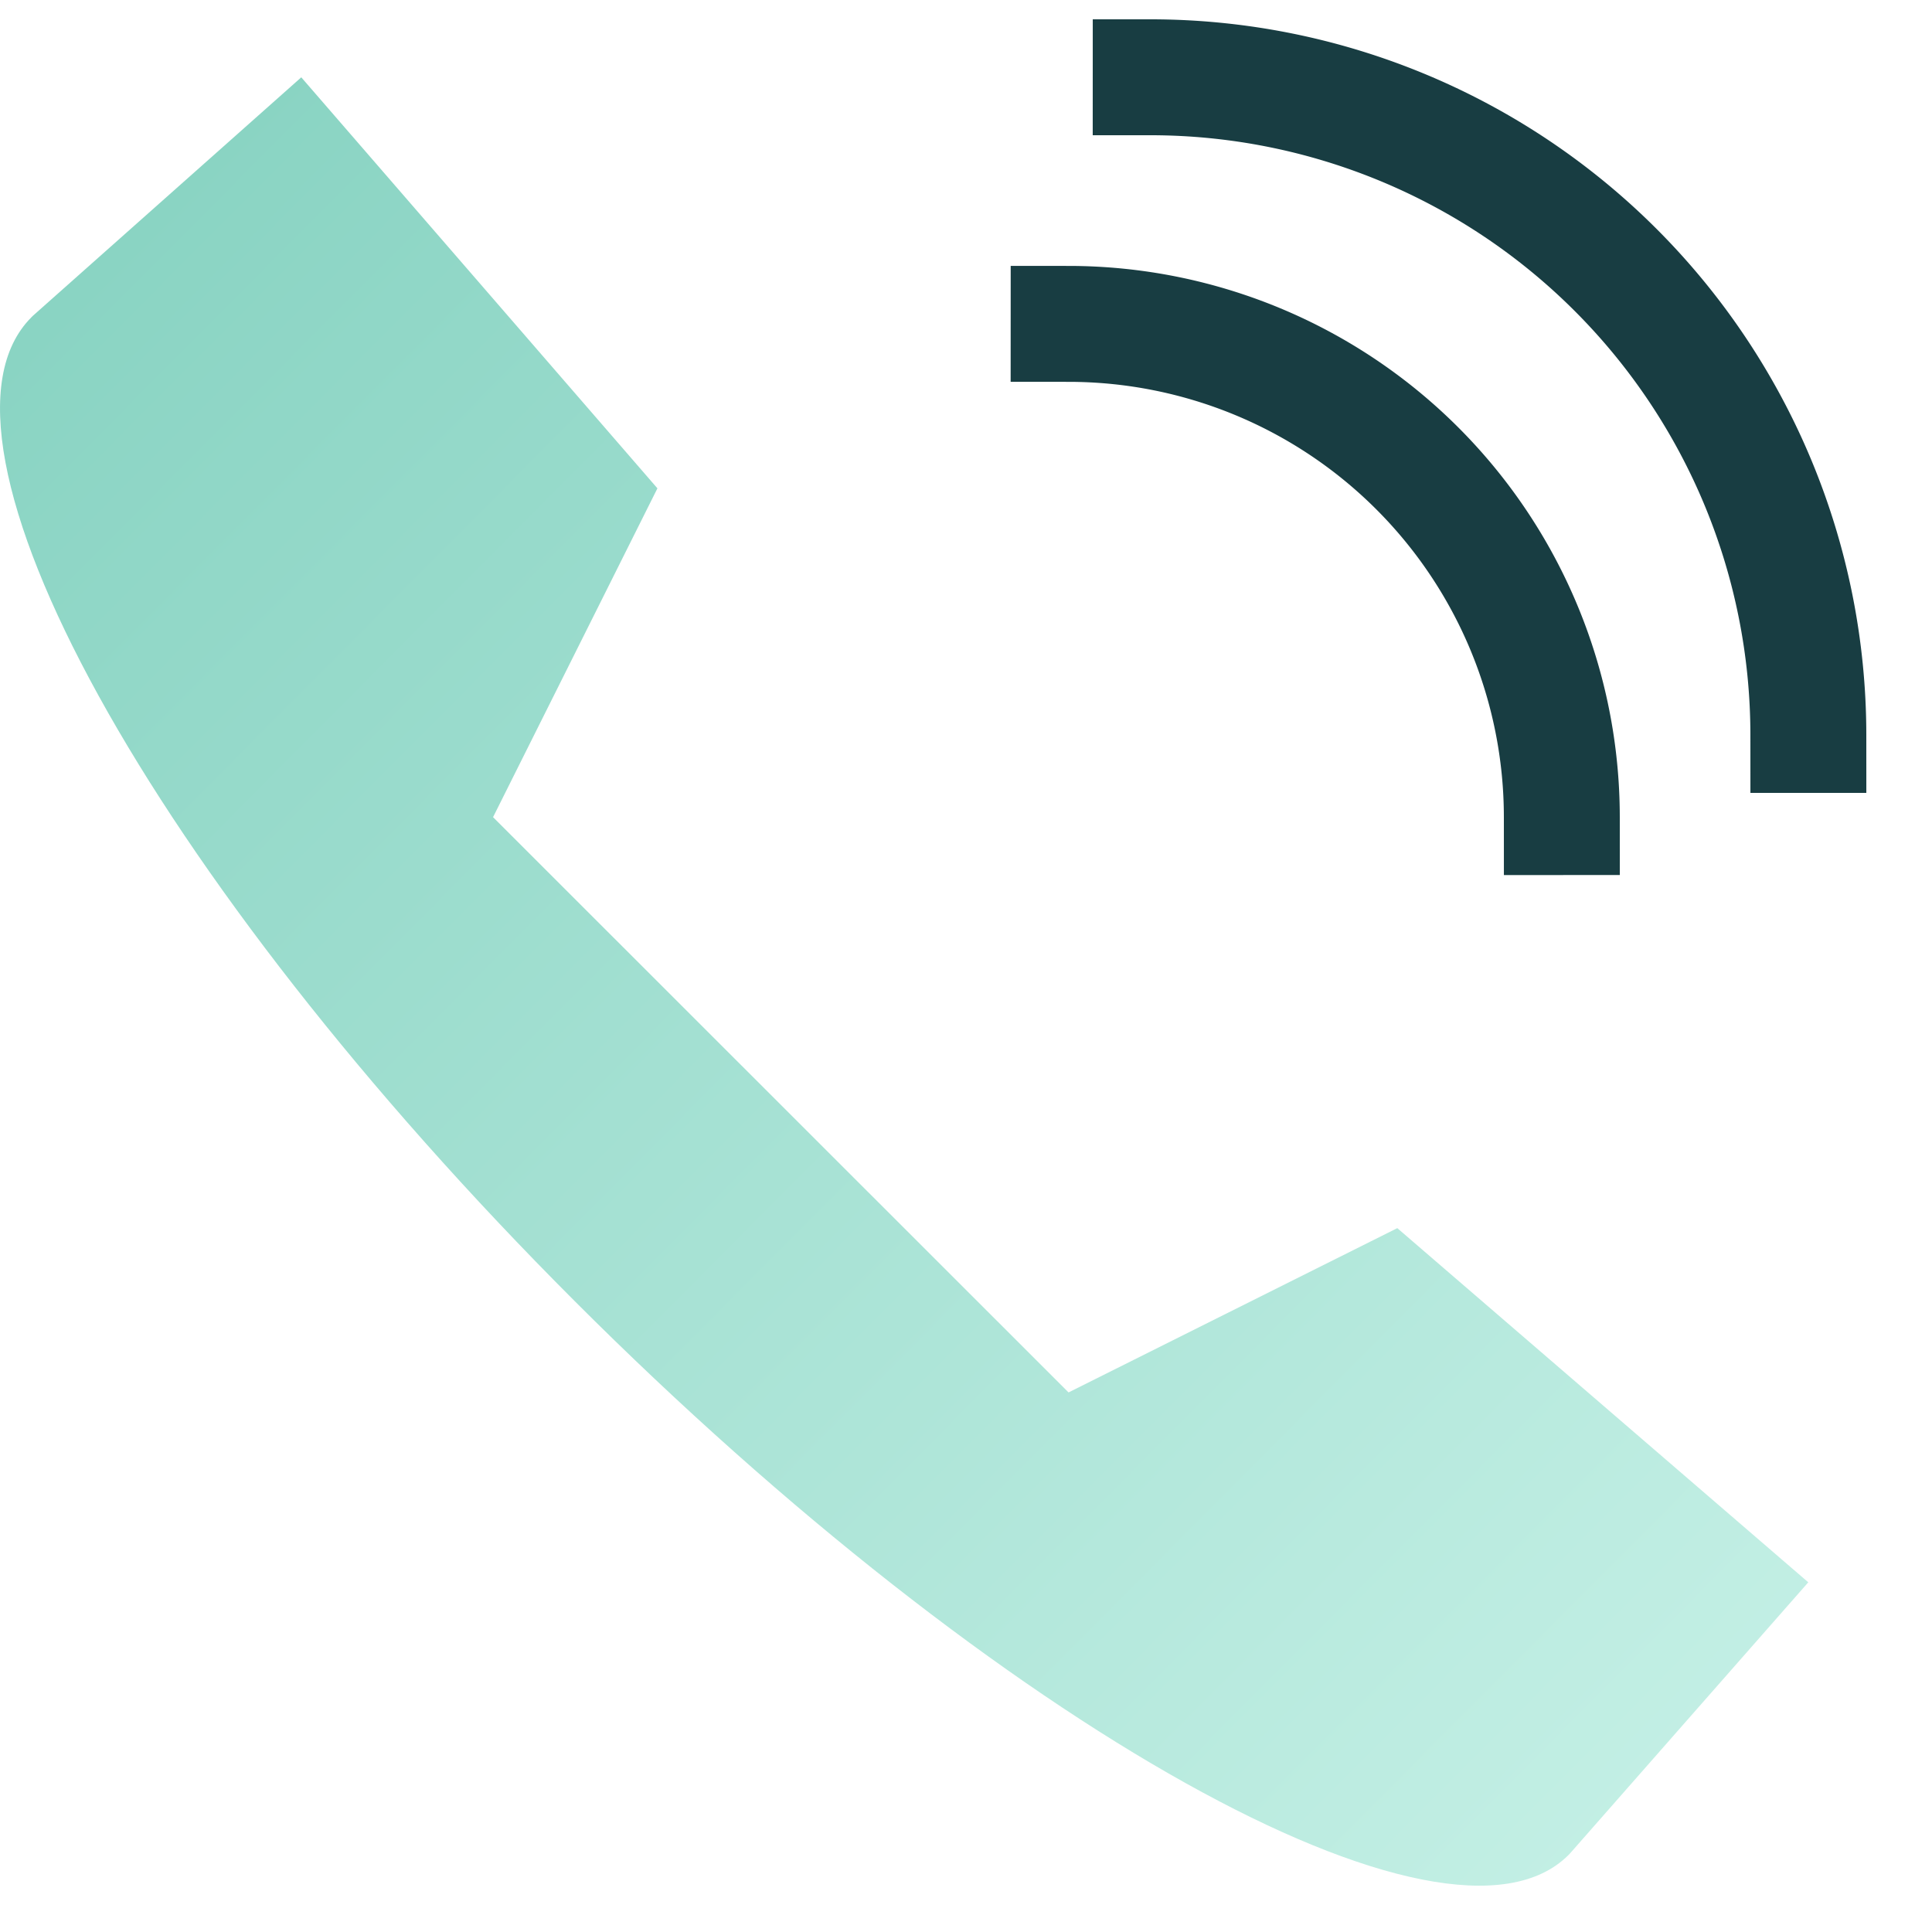 <svg width="25" height="25" fill="none" xmlns="http://www.w3.org/2000/svg"><path fill-rule="evenodd" clip-rule="evenodd" d="M3.899 1L.427 4.085l-.02.02C-1.164 5.676 1.95 11.349 7.44 16.84c5.491 5.494 11.285 8.735 12.856 7.164l.021-.022 3.082-3.507-5.318-4.583-4.254 2.126-7.447-7.444 2.127-4.255L3.898 1z" fill="url(#paint0_linear)"/><path d="M20.21 10.573a6.385 6.385 0 00-6.382-6.382M23.4 9.51A8.513 8.513 0 0014.89 1" stroke="#183D42" stroke-width="1.5" stroke-linecap="square"/><defs><linearGradient id="paint0_linear" x1="-19.016" y1="10.397" x2="9.315" y2="38.566" gradientUnits="userSpaceOnUse"><stop stop-color="#77CBB8"/><stop offset="1" stop-color="#C7F1E7"/></linearGradient></defs></svg>